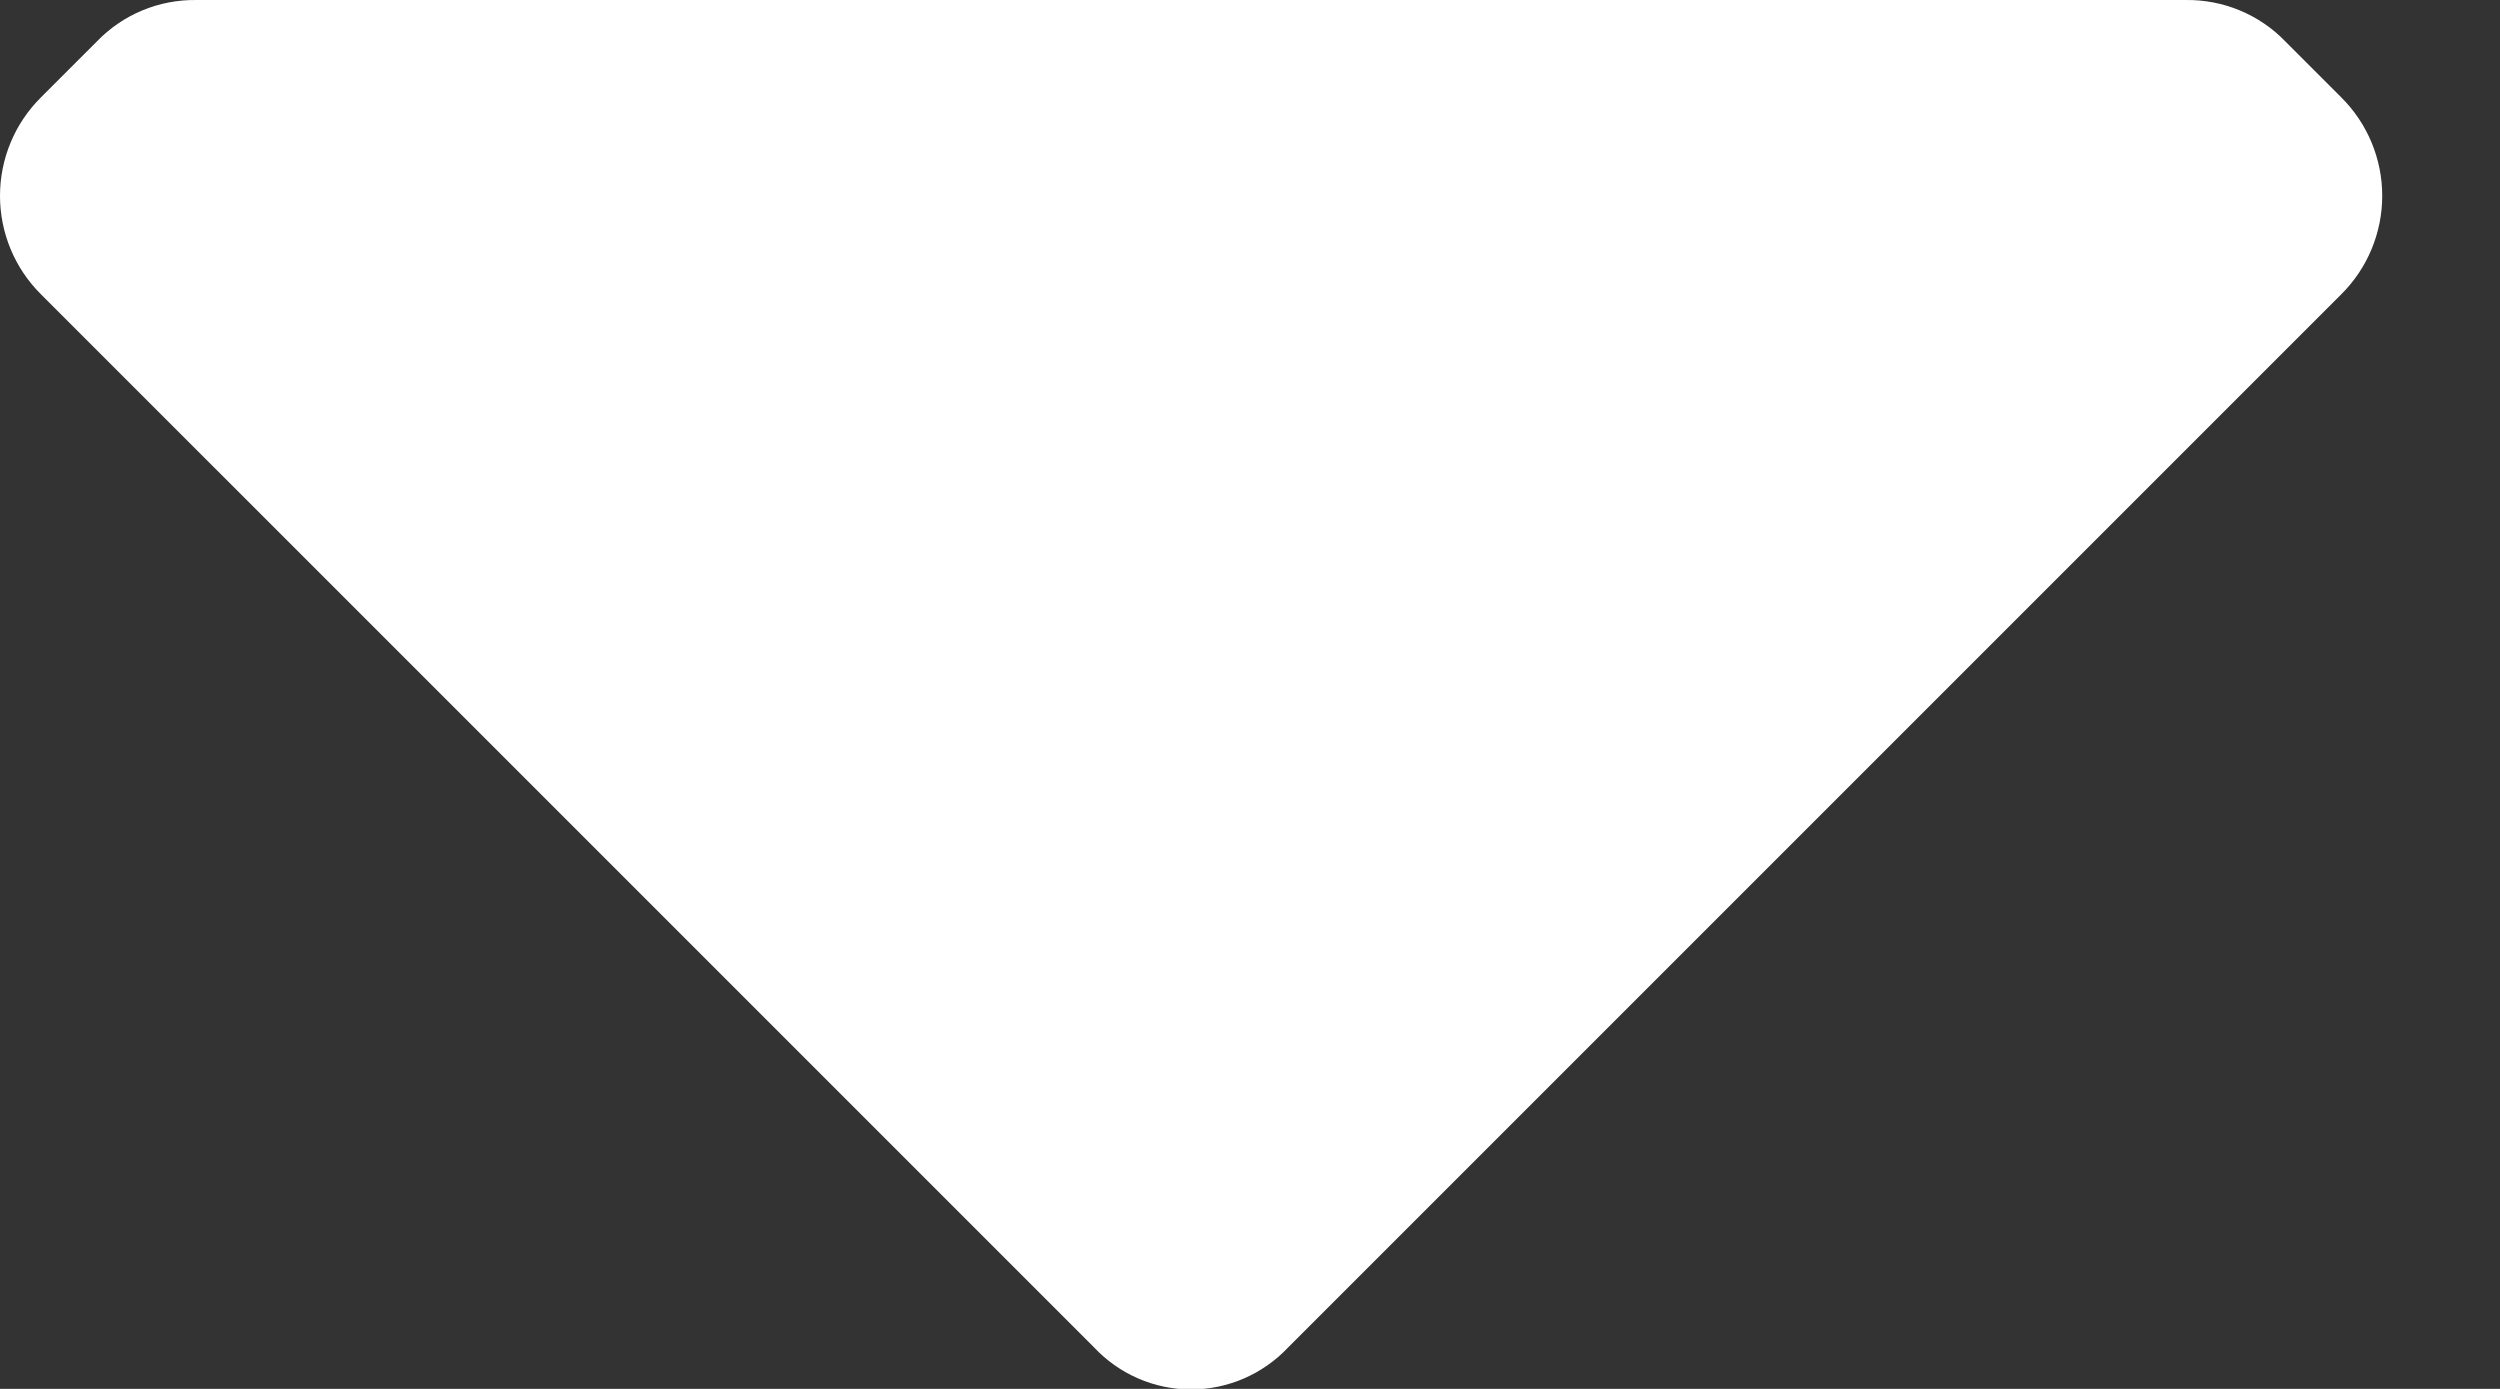 <?xml version="1.0" encoding="UTF-8"?>
<svg width="9px" height="5px" viewBox="0 0 9 5" version="1.1" xmlns="http://www.w3.org/2000/svg" xmlns:xlink="http://www.w3.org/1999/xlink">
    <rect x="0" y="0" width="9" height="5" fill="#333333" stroke="none"/>
    <title>caret_down</title>
    <g id="Page-1" stroke="none" stroke-width="1" fill="none" fill-rule="evenodd">
        <g id="homepage-2020-v8" transform="translate(-1257, -44)" fill="#FFFFFF" fill-rule="nonzero">
            <g id="menu" transform="translate(150, 25)">
                <g id="Group-5" transform="translate(1018, 0)">
                    <g id="caret_down" transform="translate(89, 19)">
                        <path d="M0.148,1.06 C0.053,0.966 0,0.838 0,0.705 C0,0.572 0.053,0.444 0.148,0.35 L0.348,0.15 C0.442,0.052 0.572,-0.002 0.708,5.15902201e-05 L7.868,5.15902201e-05 C8.003,-0.002 8.134,0.052 8.228,0.15 L8.428,0.35 C8.523,0.444 8.576,0.572 8.576,0.705 C8.576,0.838 8.523,0.966 8.428,1.06 L4.638,4.85 C4.547,4.947 4.42,5.002 4.288,5.002 C4.155,5.002 4.029,4.947 3.938,4.85 L0.148,1.06 Z" id="Icon-color"></path>
                    </g>
                </g>
            </g>
        </g>
    </g>
</svg>